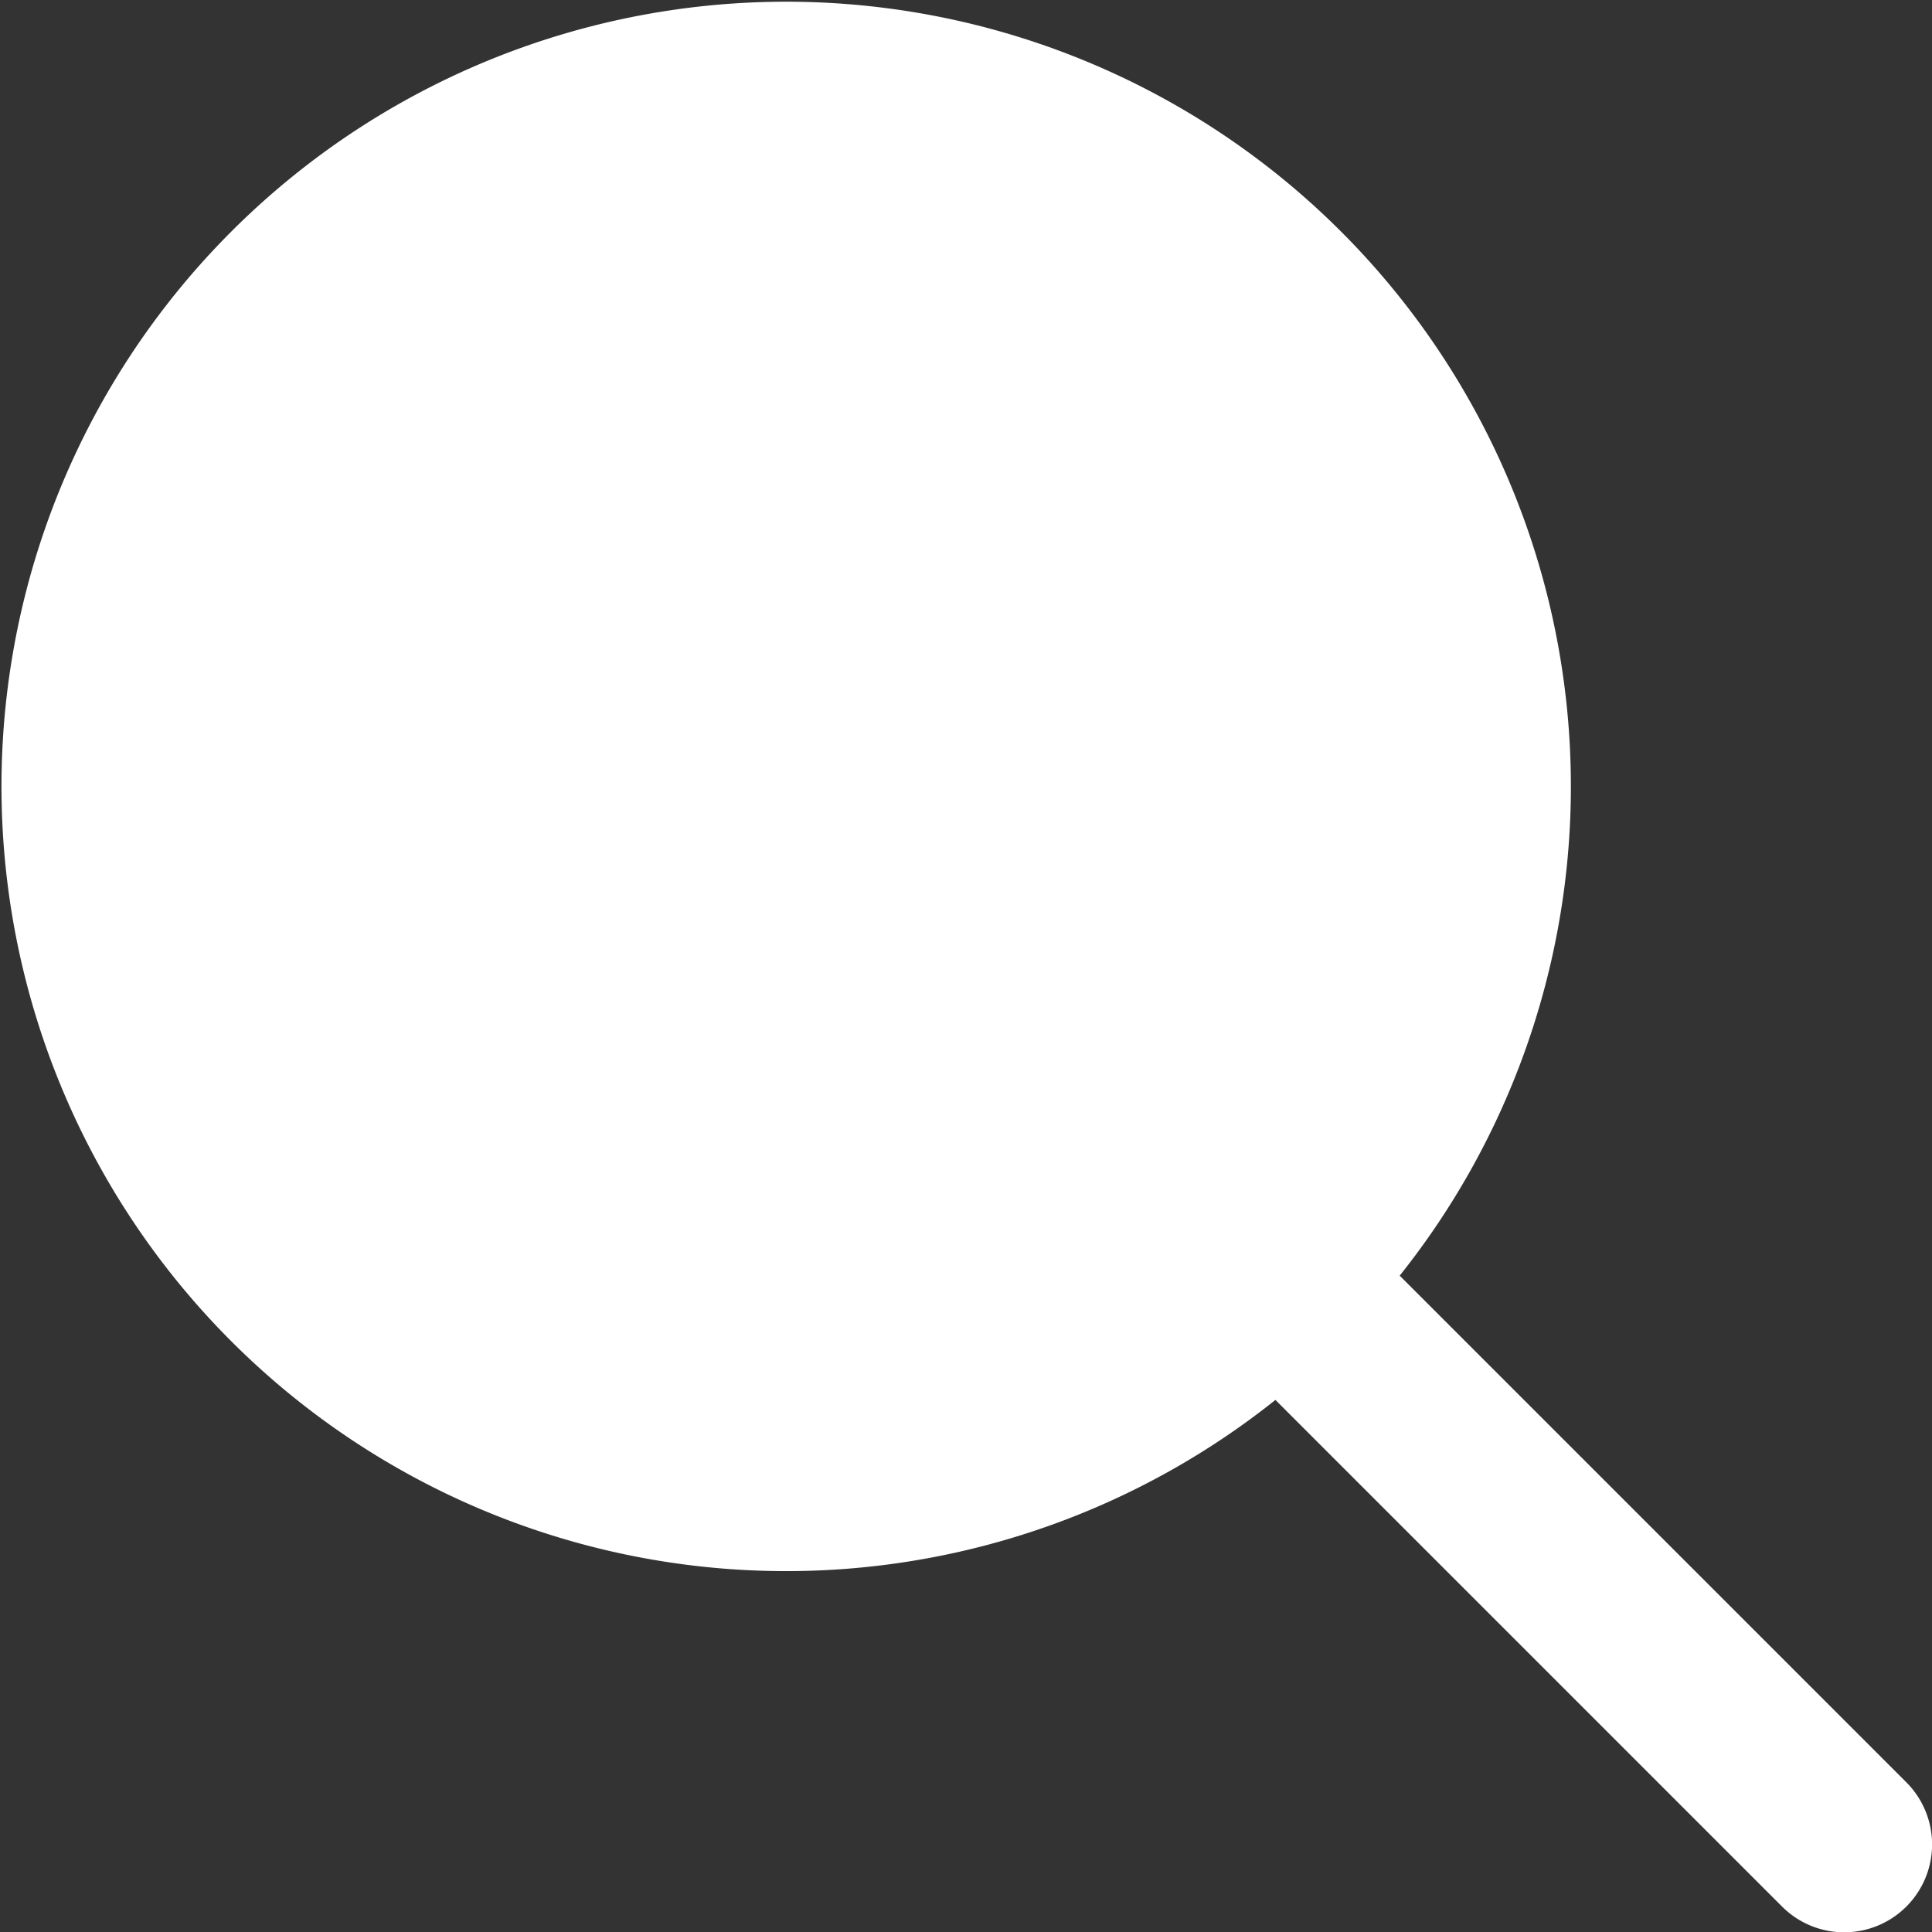 <svg xmlns="http://www.w3.org/2000/svg" width="25" height="25" viewBox="0 0 25 25">
  <rect x="0" y="0" width="25" height="25" fill="#333333" stroke="none"/>
  <g id="Groupe_86" data-name="Groupe 86" transform="translate(-1354 -54)">
    <path id="Path" d="M24.668,23.063l-6.556-6.556a10.154,10.154,0,1,0-1.608,1.608l6.556,6.556a1.137,1.137,0,0,0,1.608-1.608Z" transform="translate(1354 54)" fill="#fff"/>
    <path id="Path-2" data-name="Path" d="M2.309,13.481a7.9,7.9,0,1,1,11.168,0A7.908,7.908,0,0,1,2.309,13.481Z" transform="translate(1356.272 56.27)" fill="transparent"/>
  </g>
</svg>